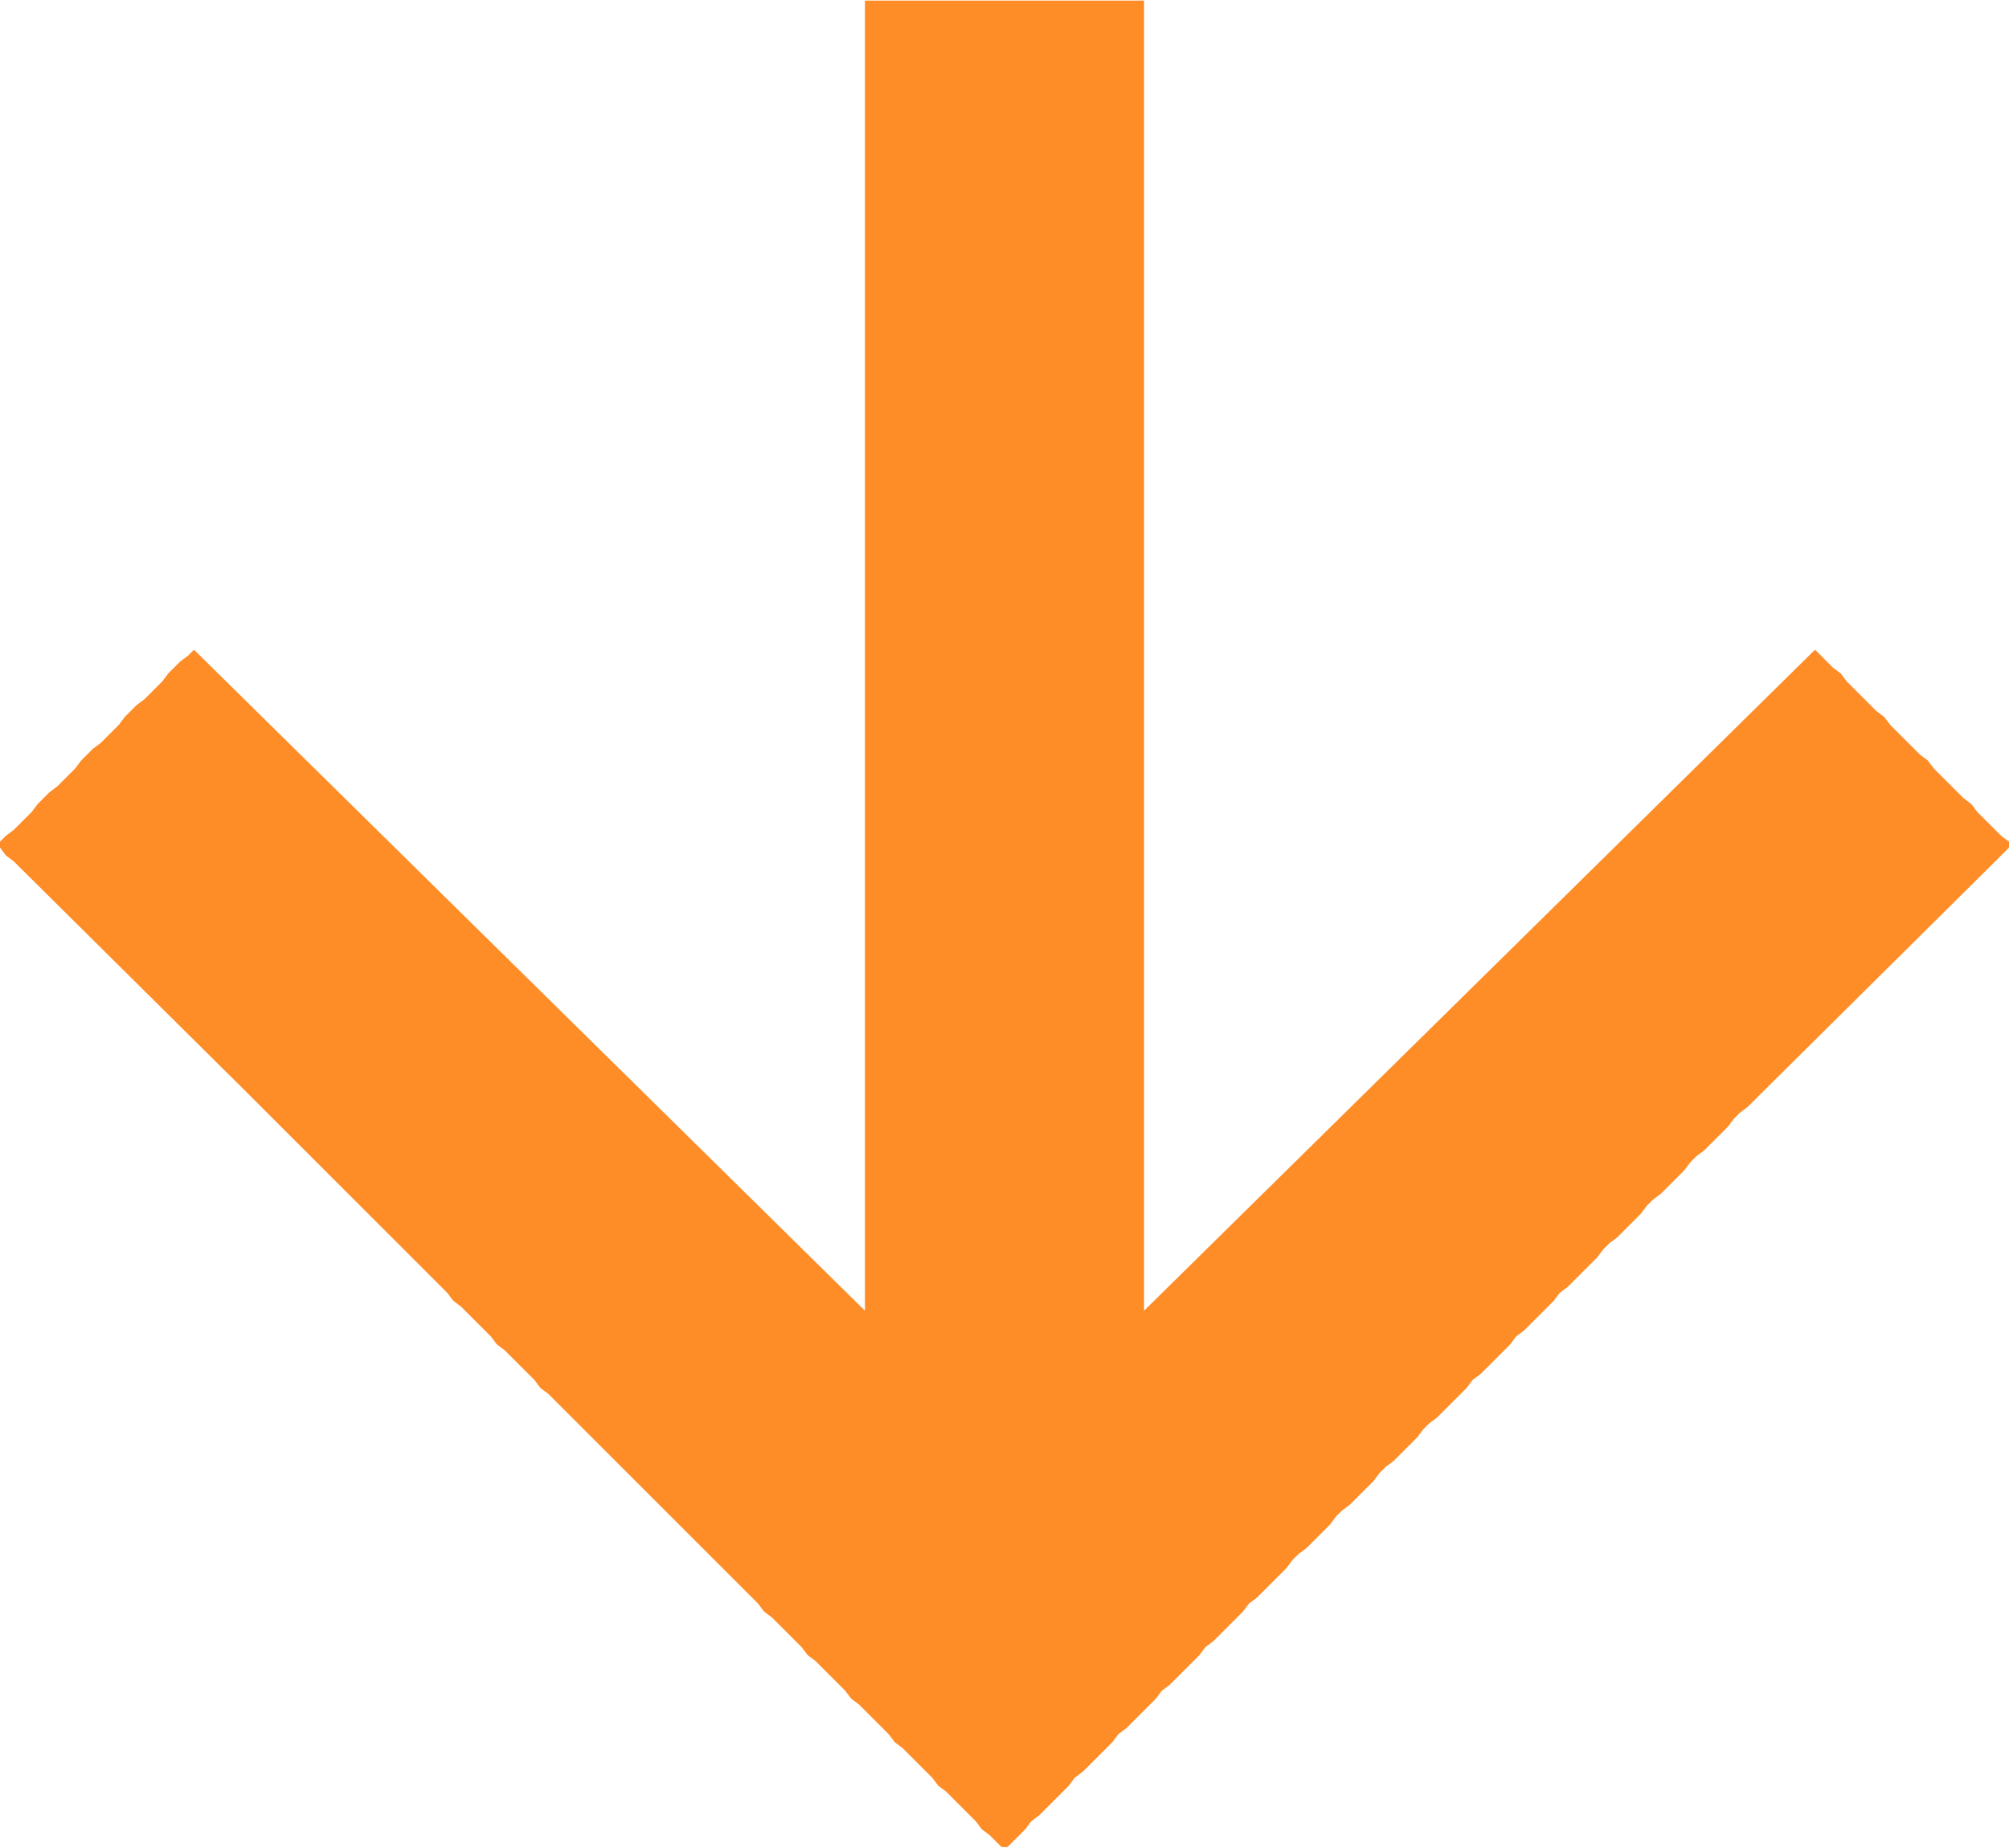 <?xml version="1.0" encoding="UTF-8"?> <!-- Creator: CorelDRAW X7 --> <svg xmlns="http://www.w3.org/2000/svg" xmlns:xlink="http://www.w3.org/1999/xlink" xml:space="preserve" width="85.545mm" height="78.685mm" style="shape-rendering:geometricPrecision; text-rendering:geometricPrecision; image-rendering:optimizeQuality; fill-rule:evenodd; clip-rule:evenodd" viewBox="0 0 1015 933"> <defs> <style type="text/css"> <![CDATA[ .fil0 {fill:#FE8D27} ]]> </style> </defs> <g id="Слой_x0020_1">  <polygon class="fil0" points="512,0 503,0 437,0 437,662 98,328 95,331 91,334 88,337 85,340 82,344 79,347 76,350 73,353 69,356 66,359 63,362 60,366 57,369 54,372 51,375 47,378 44,381 41,384 38,388 35,391 32,394 29,397 25,400 22,403 19,406 16,410 13,413 10,416 7,419 3,422 0,425 0,428 3,432 7,435 126,553 129,556 132,559 135,562 138,565 142,569 145,572 148,575 151,578 154,581 157,584 160,587 164,591 167,594 170,597 173,600 176,603 179,606 182,609 186,613 189,616 192,619 195,622 198,625 201,628 204,631 208,635 211,638 214,641 217,644 220,647 223,650 226,653 229,657 233,660 236,663 239,666 242,669 245,672 248,675 251,679 255,682 258,685 261,688 264,691 267,694 270,697 273,701 277,704 280,707 283,710 286,713 289,716 292,719 295,722 299,726 302,729 305,732 308,735 311,738 314,741 317,744 321,748 324,751 327,754 330,757 333,760 336,763 339,766 343,770 346,773 349,776 352,779 355,782 358,785 361,788 365,792 368,795 371,798 374,801 377,804 380,807 383,810 386,814 390,817 393,820 396,823 399,826 402,829 405,832 408,836 412,839 415,842 418,845 421,848 424,851 427,854 430,858 434,861 437,864 440,867 443,870 446,873 449,876 452,880 456,883 459,886 462,889 465,892 468,895 471,898 474,902 478,905 481,908 484,911 487,914 490,917 493,920 496,924 500,927 503,930 503,930 503,930 506,933 506,933 509,933 509,933 512,930 512,930 512,930 515,927 518,924 521,920 525,917 528,914 531,911 534,908 537,905 540,902 543,898 547,895 550,892 553,889 556,886 559,883 562,880 565,876 569,873 572,870 575,867 578,864 581,861 584,858 587,854 591,851 594,848 597,845 600,842 603,839 606,836 609,832 613,829 616,826 619,823 622,820 625,817 628,814 631,810 635,807 638,804 641,801 644,798 647,795 650,792 653,788 656,785 660,782 663,779 666,776 669,773 672,770 675,766 678,763 682,760 685,757 688,754 691,751 694,748 697,744 700,741 704,738 707,735 710,732 713,729 716,726 719,722 722,719 726,716 729,713 732,710 735,707 738,704 741,701 744,697 748,694 751,691 754,688 757,685 760,682 763,679 766,675 770,672 773,669 776,666 779,663 782,660 785,657 788,653 792,650 795,647 798,644 801,641 804,638 807,635 810,631 813,628 817,625 820,622 823,619 826,616 829,613 832,609 835,606 839,603 842,600 845,597 848,594 851,591 854,587 857,584 861,581 864,578 867,575 870,572 873,569 876,565 879,562 883,559 886,556 889,553 1008,435 1011,432 1015,428 1015,425 1011,422 1008,419 1005,416 1002,413 999,410 996,406 992,403 989,400 986,397 983,394 980,391 977,388 974,384 970,381 967,378 964,375 961,372 958,369 955,366 952,362 948,359 945,356 942,353 939,350 936,347 933,344 930,340 926,337 923,334 920,331 917,328 578,662 578,0 "></polygon> </g> </svg> 